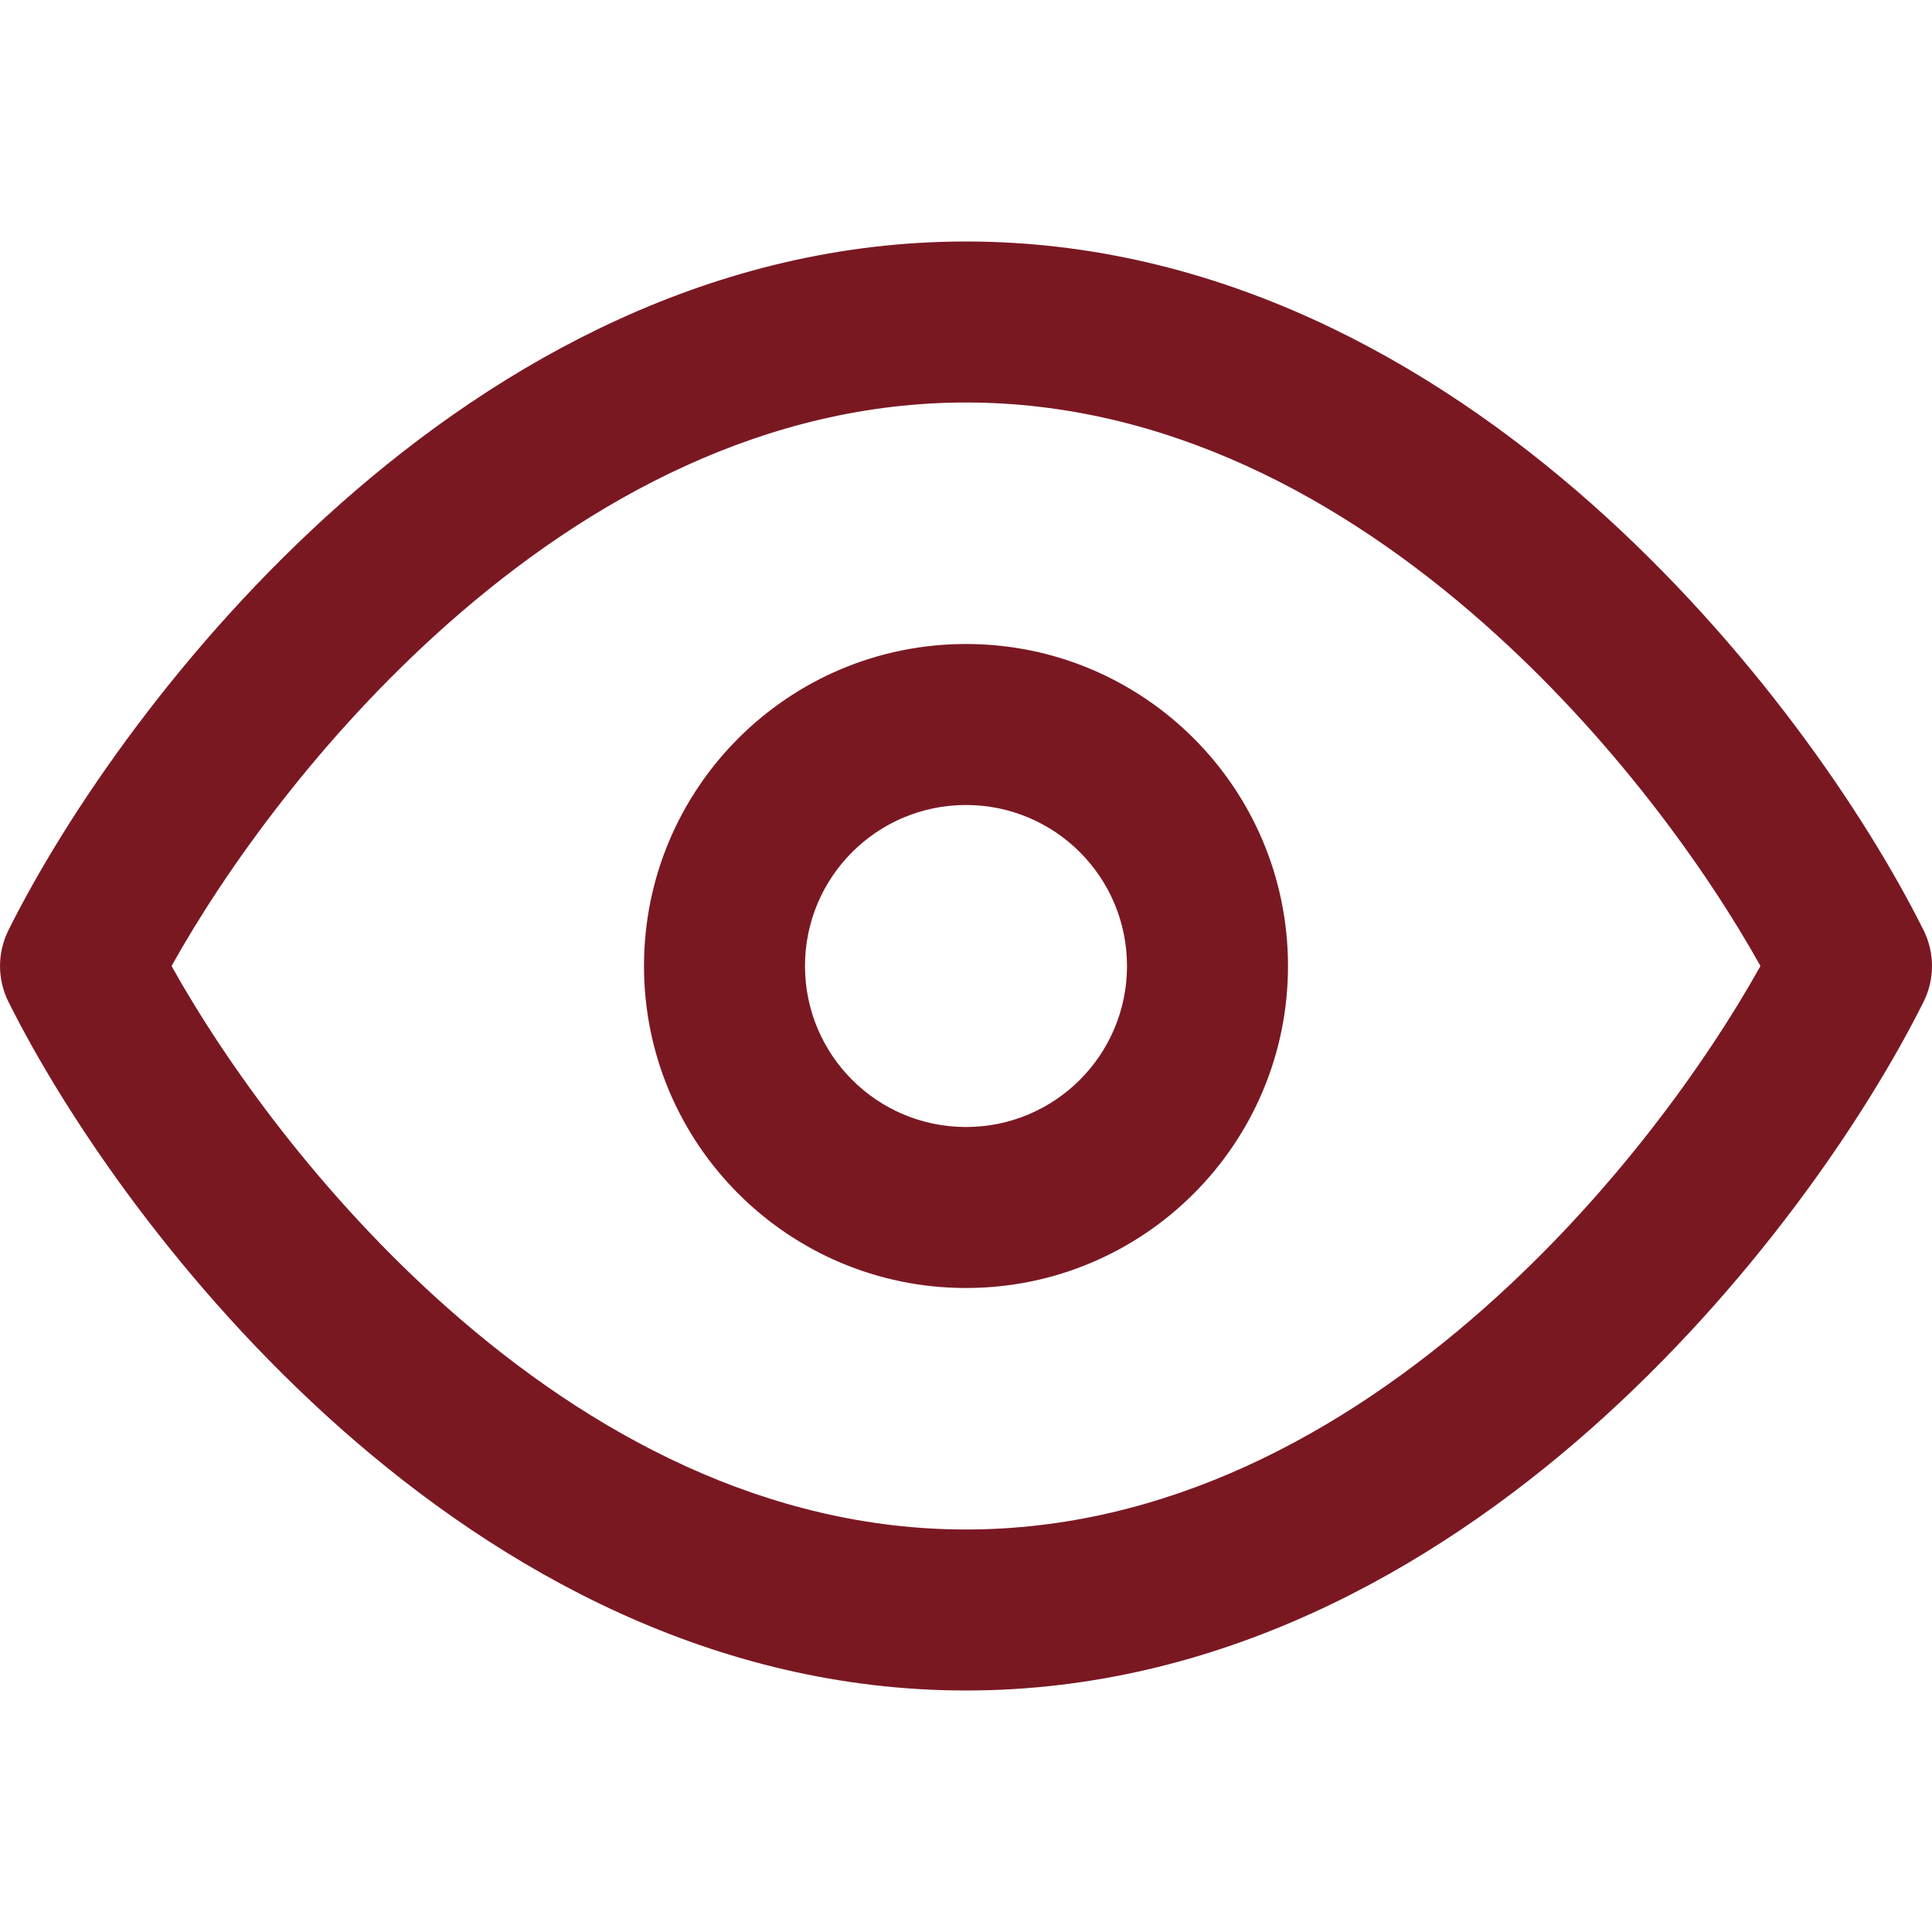 <svg width="24" height="24" viewBox="0 0 24 24" fill="none" xmlns="http://www.w3.org/2000/svg">
<g id="estado=visible">
<g id="Vector">
<path fill-rule="evenodd" clip-rule="evenodd" d="M12 10C10.895 10 10 10.895 10 12C10 13.105 10.895 14 12 14C13.105 14 14 13.105 14 12C14 10.895 13.105 10 12 10ZM8 12C8 9.791 9.791 8 12 8C14.209 8 16 9.791 16 12C16 14.209 14.209 16 12 16C9.791 16 8 14.209 8 12Z" fill="#7A1822"/>
<path fill-rule="evenodd" clip-rule="evenodd" d="M2.131 12C2.809 13.215 3.99 14.859 5.563 16.251C7.339 17.823 9.529 19 12 19C14.471 19 16.661 17.823 18.437 16.251C20.011 14.859 21.191 13.215 21.869 12C21.191 10.785 20.011 9.141 18.437 7.749C16.661 6.177 14.471 5 12 5C9.529 5 7.339 6.177 5.563 7.749C3.99 9.141 2.809 10.785 2.131 12ZM4.237 6.251C6.228 4.489 8.871 3 12 3C15.129 3 17.772 4.489 19.763 6.251C21.753 8.013 23.178 10.119 23.894 11.553C24.035 11.834 24.035 12.166 23.894 12.447C23.178 13.881 21.753 15.987 19.763 17.749C17.772 19.511 15.129 21 12 21C8.871 21 6.228 19.511 4.237 17.749C2.247 15.987 0.822 13.881 0.106 12.447C-0.035 12.166 -0.035 11.834 0.106 11.553C0.822 10.119 2.247 8.013 4.237 6.251Z" fill="#7A1822"/>
</g>
</g>
</svg>
